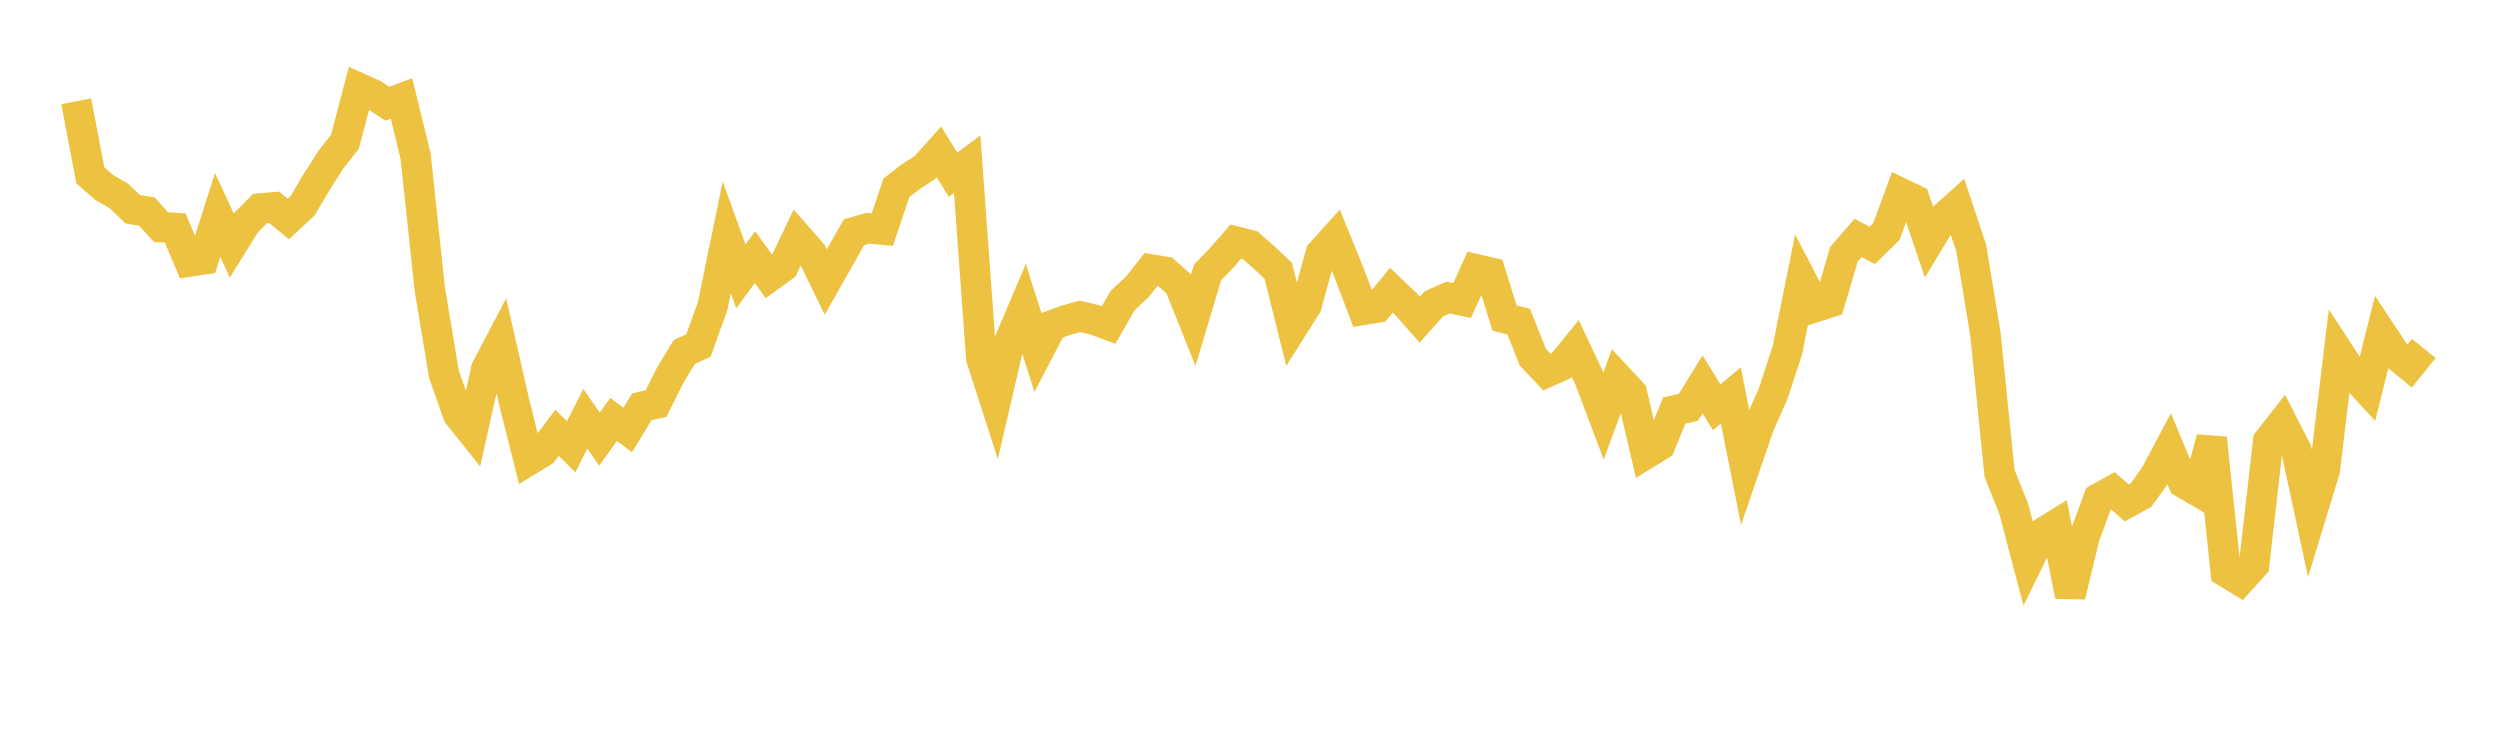 <svg width="164" height="48" xmlns="http://www.w3.org/2000/svg" xmlns:xlink="http://www.w3.org/1999/xlink"><path fill="none" stroke="rgb(237,194,64)" stroke-width="2" d="M5,6.644L5.928,11.51L6.855,12.311L7.783,12.843L8.711,13.725L9.639,13.879L10.566,14.902L11.494,14.956L12.422,17.153L13.349,17.014L14.277,14.101L15.205,16.106L16.133,14.613L17.06,13.679L17.988,13.601L18.916,14.369L19.843,13.509L20.771,11.939L21.699,10.483L22.627,9.301L23.554,5.779L24.482,6.196L25.41,6.806L26.337,6.459L27.265,10.252L28.193,18.966L29.12,24.542L30.048,27.181L30.976,28.343L31.904,24.196L32.831,22.432L33.759,26.5L34.687,30.193L35.614,29.625L36.542,28.39L37.47,29.305L38.398,27.464L39.325,28.811L40.253,27.515L41.181,28.209L42.108,26.682L43.036,26.474L43.964,24.619L44.892,23.081L45.819,22.669L46.747,20.081L47.675,15.569L48.602,18.126L49.53,16.867L50.458,18.161L51.386,17.489L52.313,15.544L53.241,16.598L54.169,18.501L55.096,16.864L56.024,15.234L56.952,14.97L57.88,15.06L58.807,12.315L59.735,11.598L60.663,10.996L61.59,9.961L62.518,11.458L63.446,10.77L64.373,23.498L65.301,26.374L66.229,22.376L67.157,20.19L68.084,23.118L69.012,21.343L69.94,21.003L70.867,20.749L71.795,20.981L72.723,21.32L73.651,19.707L74.578,18.849L75.506,17.678L76.434,17.831L77.361,18.656L78.289,20.975L79.217,17.871L80.145,16.908L81.072,15.846L82,16.081L82.928,16.895L83.855,17.768L84.783,21.489L85.711,20.016L86.639,16.628L87.566,15.602L88.494,17.883L89.422,20.325L90.349,20.173L91.277,19.038L92.205,19.92L93.133,20.972L94.06,19.934L94.988,19.522L95.916,19.717L96.843,17.665L97.771,17.882L98.699,20.861L99.627,21.099L100.554,23.429L101.482,24.41L102.41,23.998L103.337,22.86L104.265,24.834L105.193,27.292L106.12,24.781L107.048,25.774L107.976,29.771L108.904,29.204L109.831,26.93L110.759,26.721L111.687,25.217L112.614,26.717L113.542,25.943L114.47,30.609L115.398,27.906L116.325,25.813L117.253,22.962L118.181,18.352L119.108,20.133L120.036,19.834L120.964,16.676L121.892,15.605L122.819,16.1L123.747,15.189L124.675,12.664L125.602,13.108L126.53,15.85L127.458,14.318L128.386,13.487L129.313,16.277L130.241,21.9L131.169,31.052L132.096,33.362L133.024,36.881L133.952,34.996L134.88,34.417L135.807,39.092L136.735,35.234L137.663,32.702L138.59,32.185L139.518,32.993L140.446,32.484L141.373,31.194L142.301,29.445L143.229,31.673L144.157,32.215L145.084,28.744L146.012,37.521L146.94,38.079L147.867,37.053L148.795,28.934L149.723,27.746L150.651,29.563L151.578,33.879L152.506,30.839L153.434,23.142L154.361,24.564L155.289,25.569L156.217,21.849L157.145,23.249L158.072,24.008L159,22.859"></path></svg>
